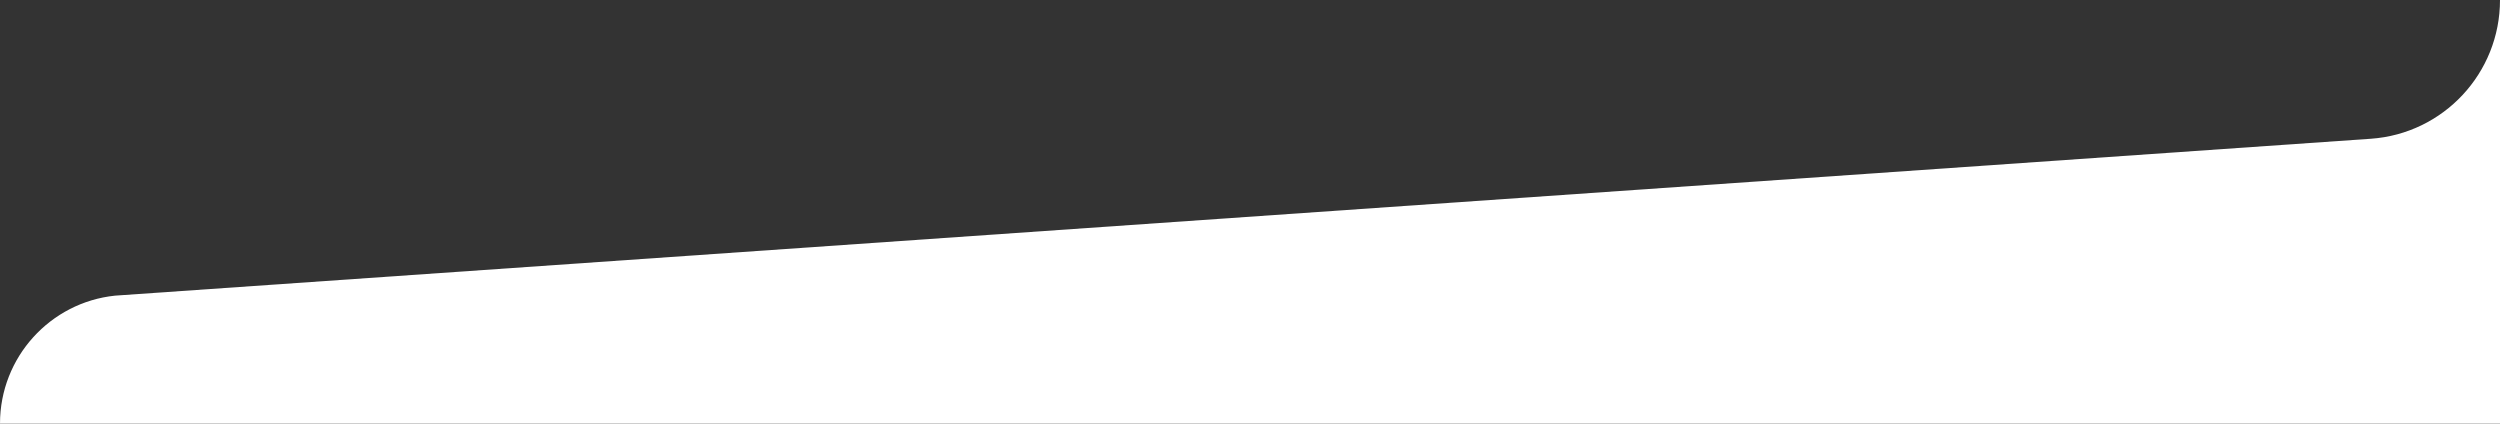 <svg width="1440" height="244" viewBox="0 0 1440 244" fill="none" xmlns="http://www.w3.org/2000/svg">
<rect x="0" y="0" width="1440" height="244" fill="#333333" stroke="none"/>
<path fill-rule="evenodd" clip-rule="evenodd" d="M0 244L1440 244L1440 0C1440 42.095 1407.47 77.011 1365.54 79.927L66.299 170.286C29.049 174.144 3.35051e-06 205.675 0 244Z" fill="white"/>
</svg>
